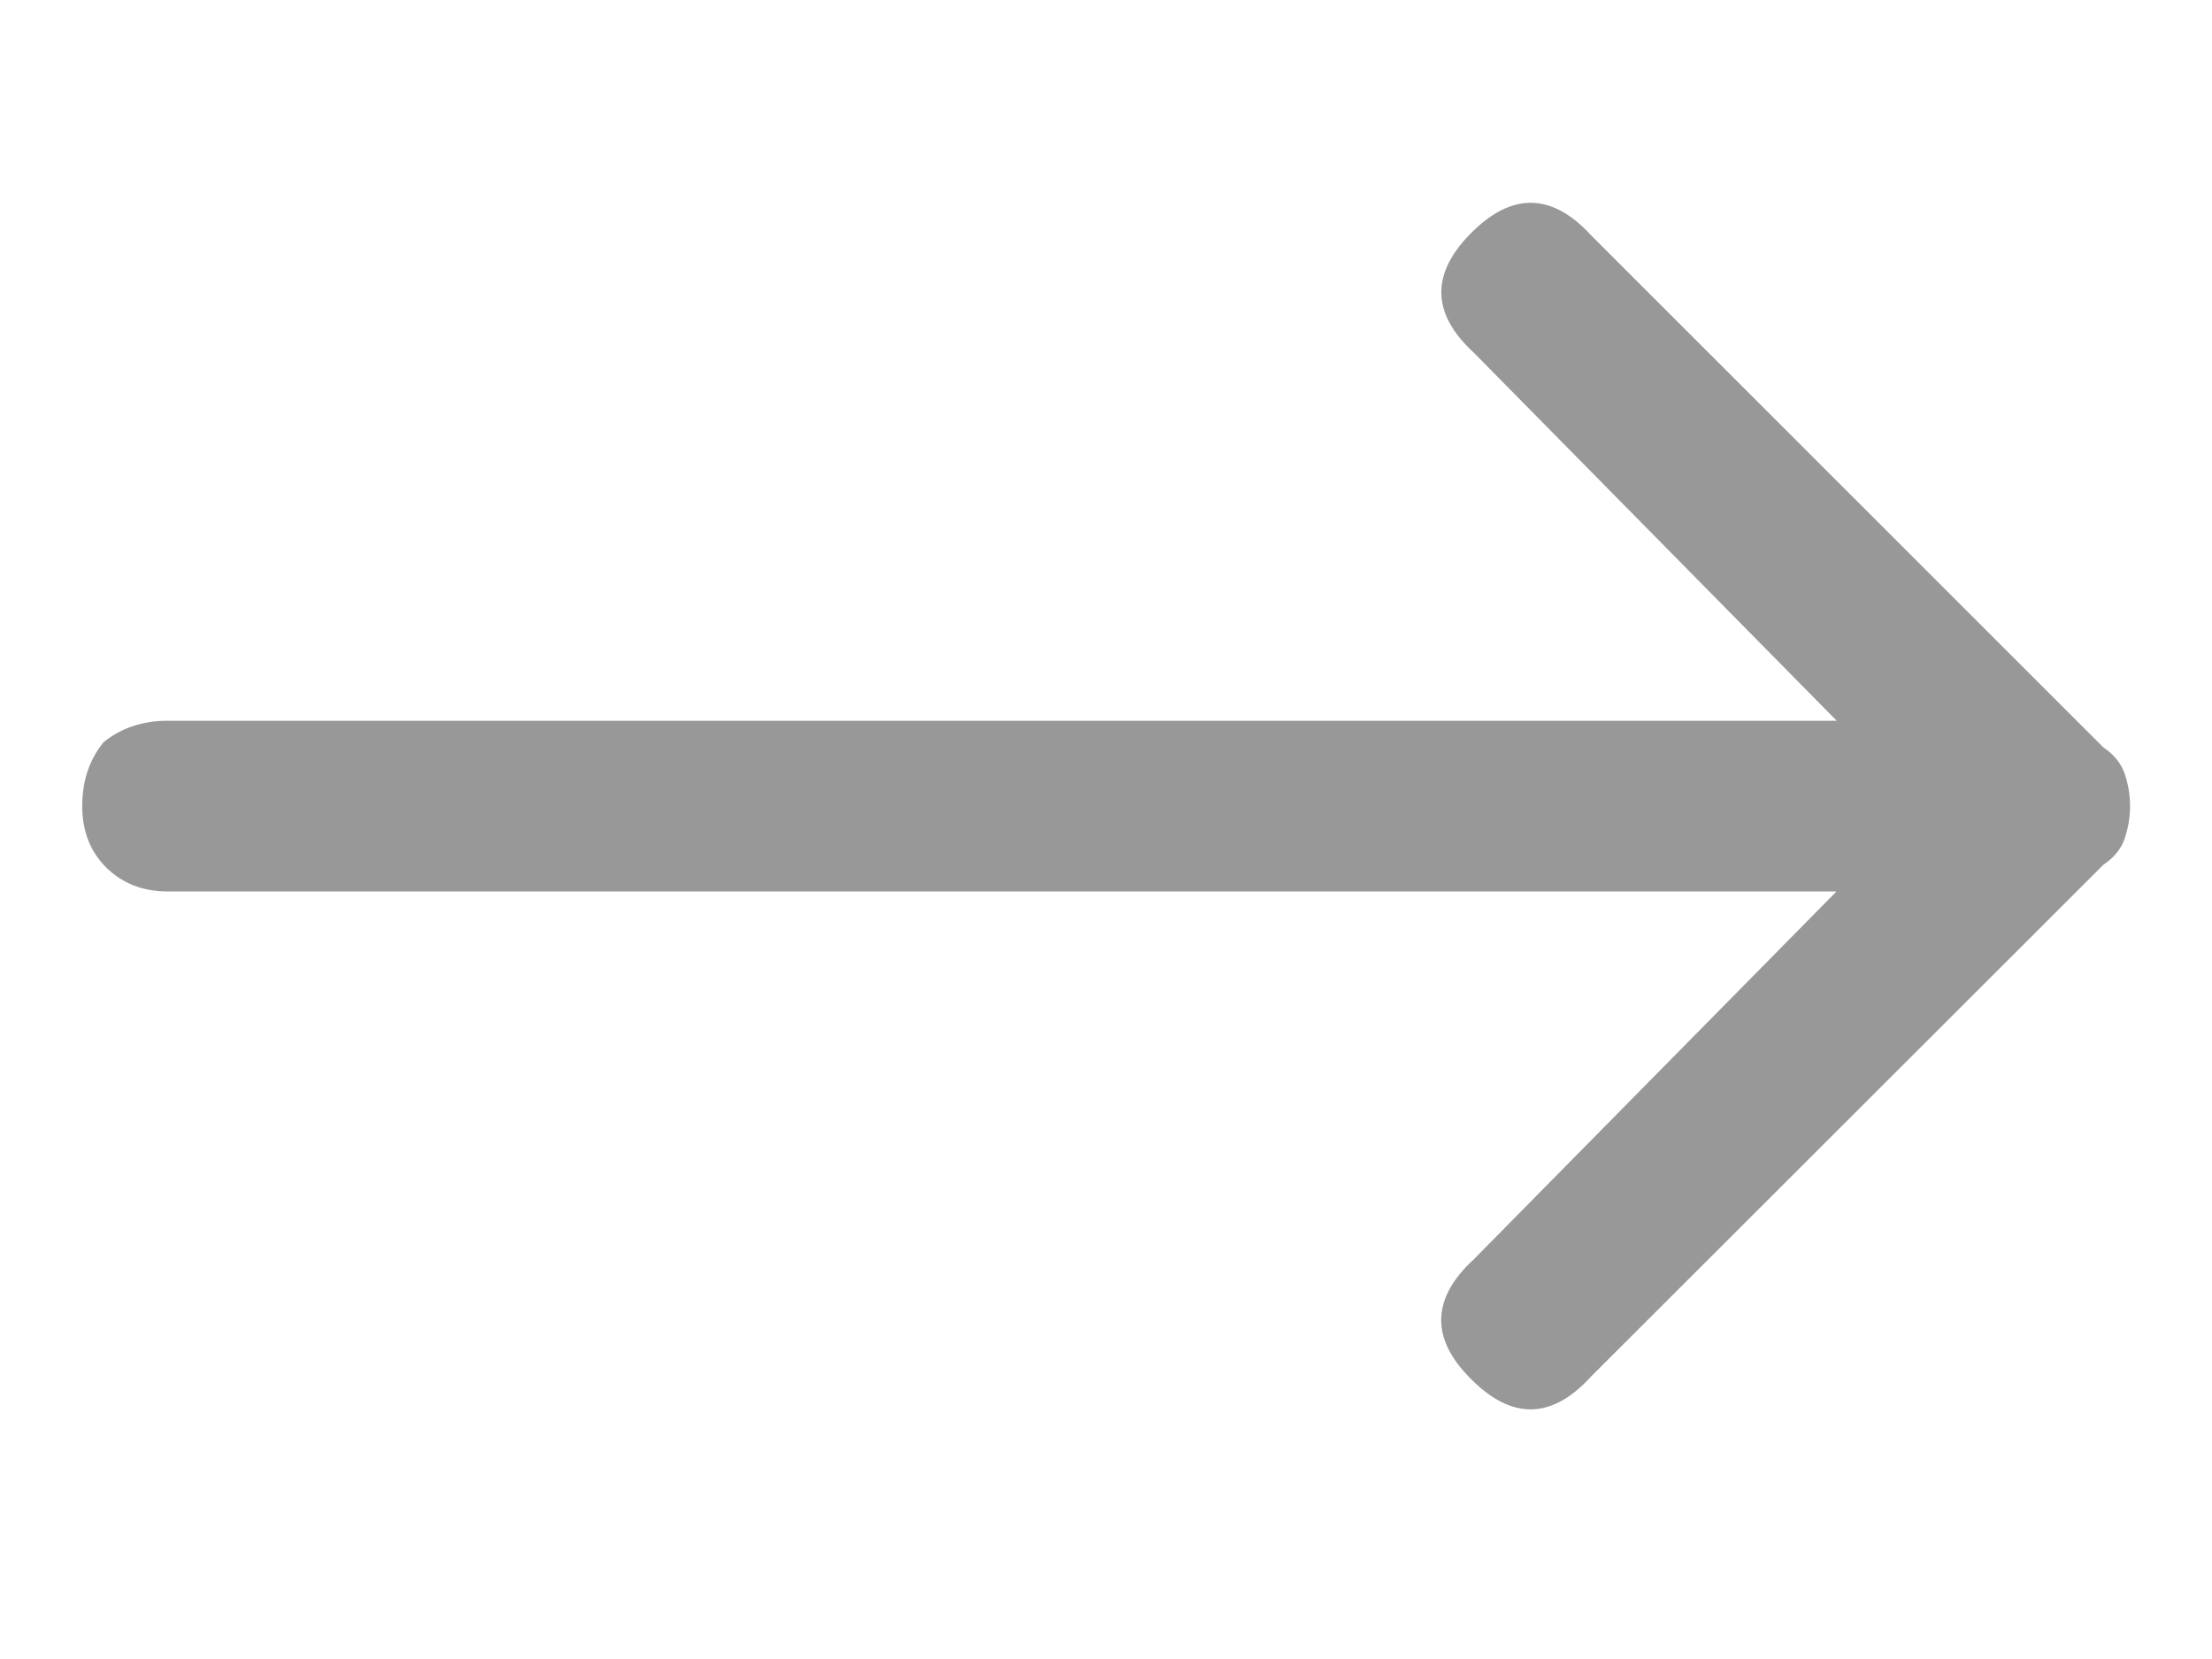 <svg xmlns="http://www.w3.org/2000/svg" width="12" height="9" viewBox="0 0 12 9">
    <g fill="none" fill-rule="evenodd">
        <g fill="#989898">
            <g>
                <g>
                    <path d="M5.653 8.811c.096.078.212.116.347.116.135 0 .246-.043.333-.13.086-.087.13-.198.13-.333V-.59l1.996 1.968c.212.23.43.236.65.014.223-.222.218-.439-.014-.65L6.318-2.038c-.038-.058-.087-.097-.144-.116-.116-.038-.232-.038-.348 0-.057.02-.106.058-.144.116L2.905.74c-.232.212-.237.43-.015.651.222.222.439.217.651-.014L5.537-.591v9.055c0 .135.039.251.116.347z" transform="translate(-862 -256) translate(634 201) matrix(-1 0 0 1 240 56) matrix(0 1 1 0 2.627 -2.627)"/>
                </g>
            </g>
        </g>
    </g>
</svg>
